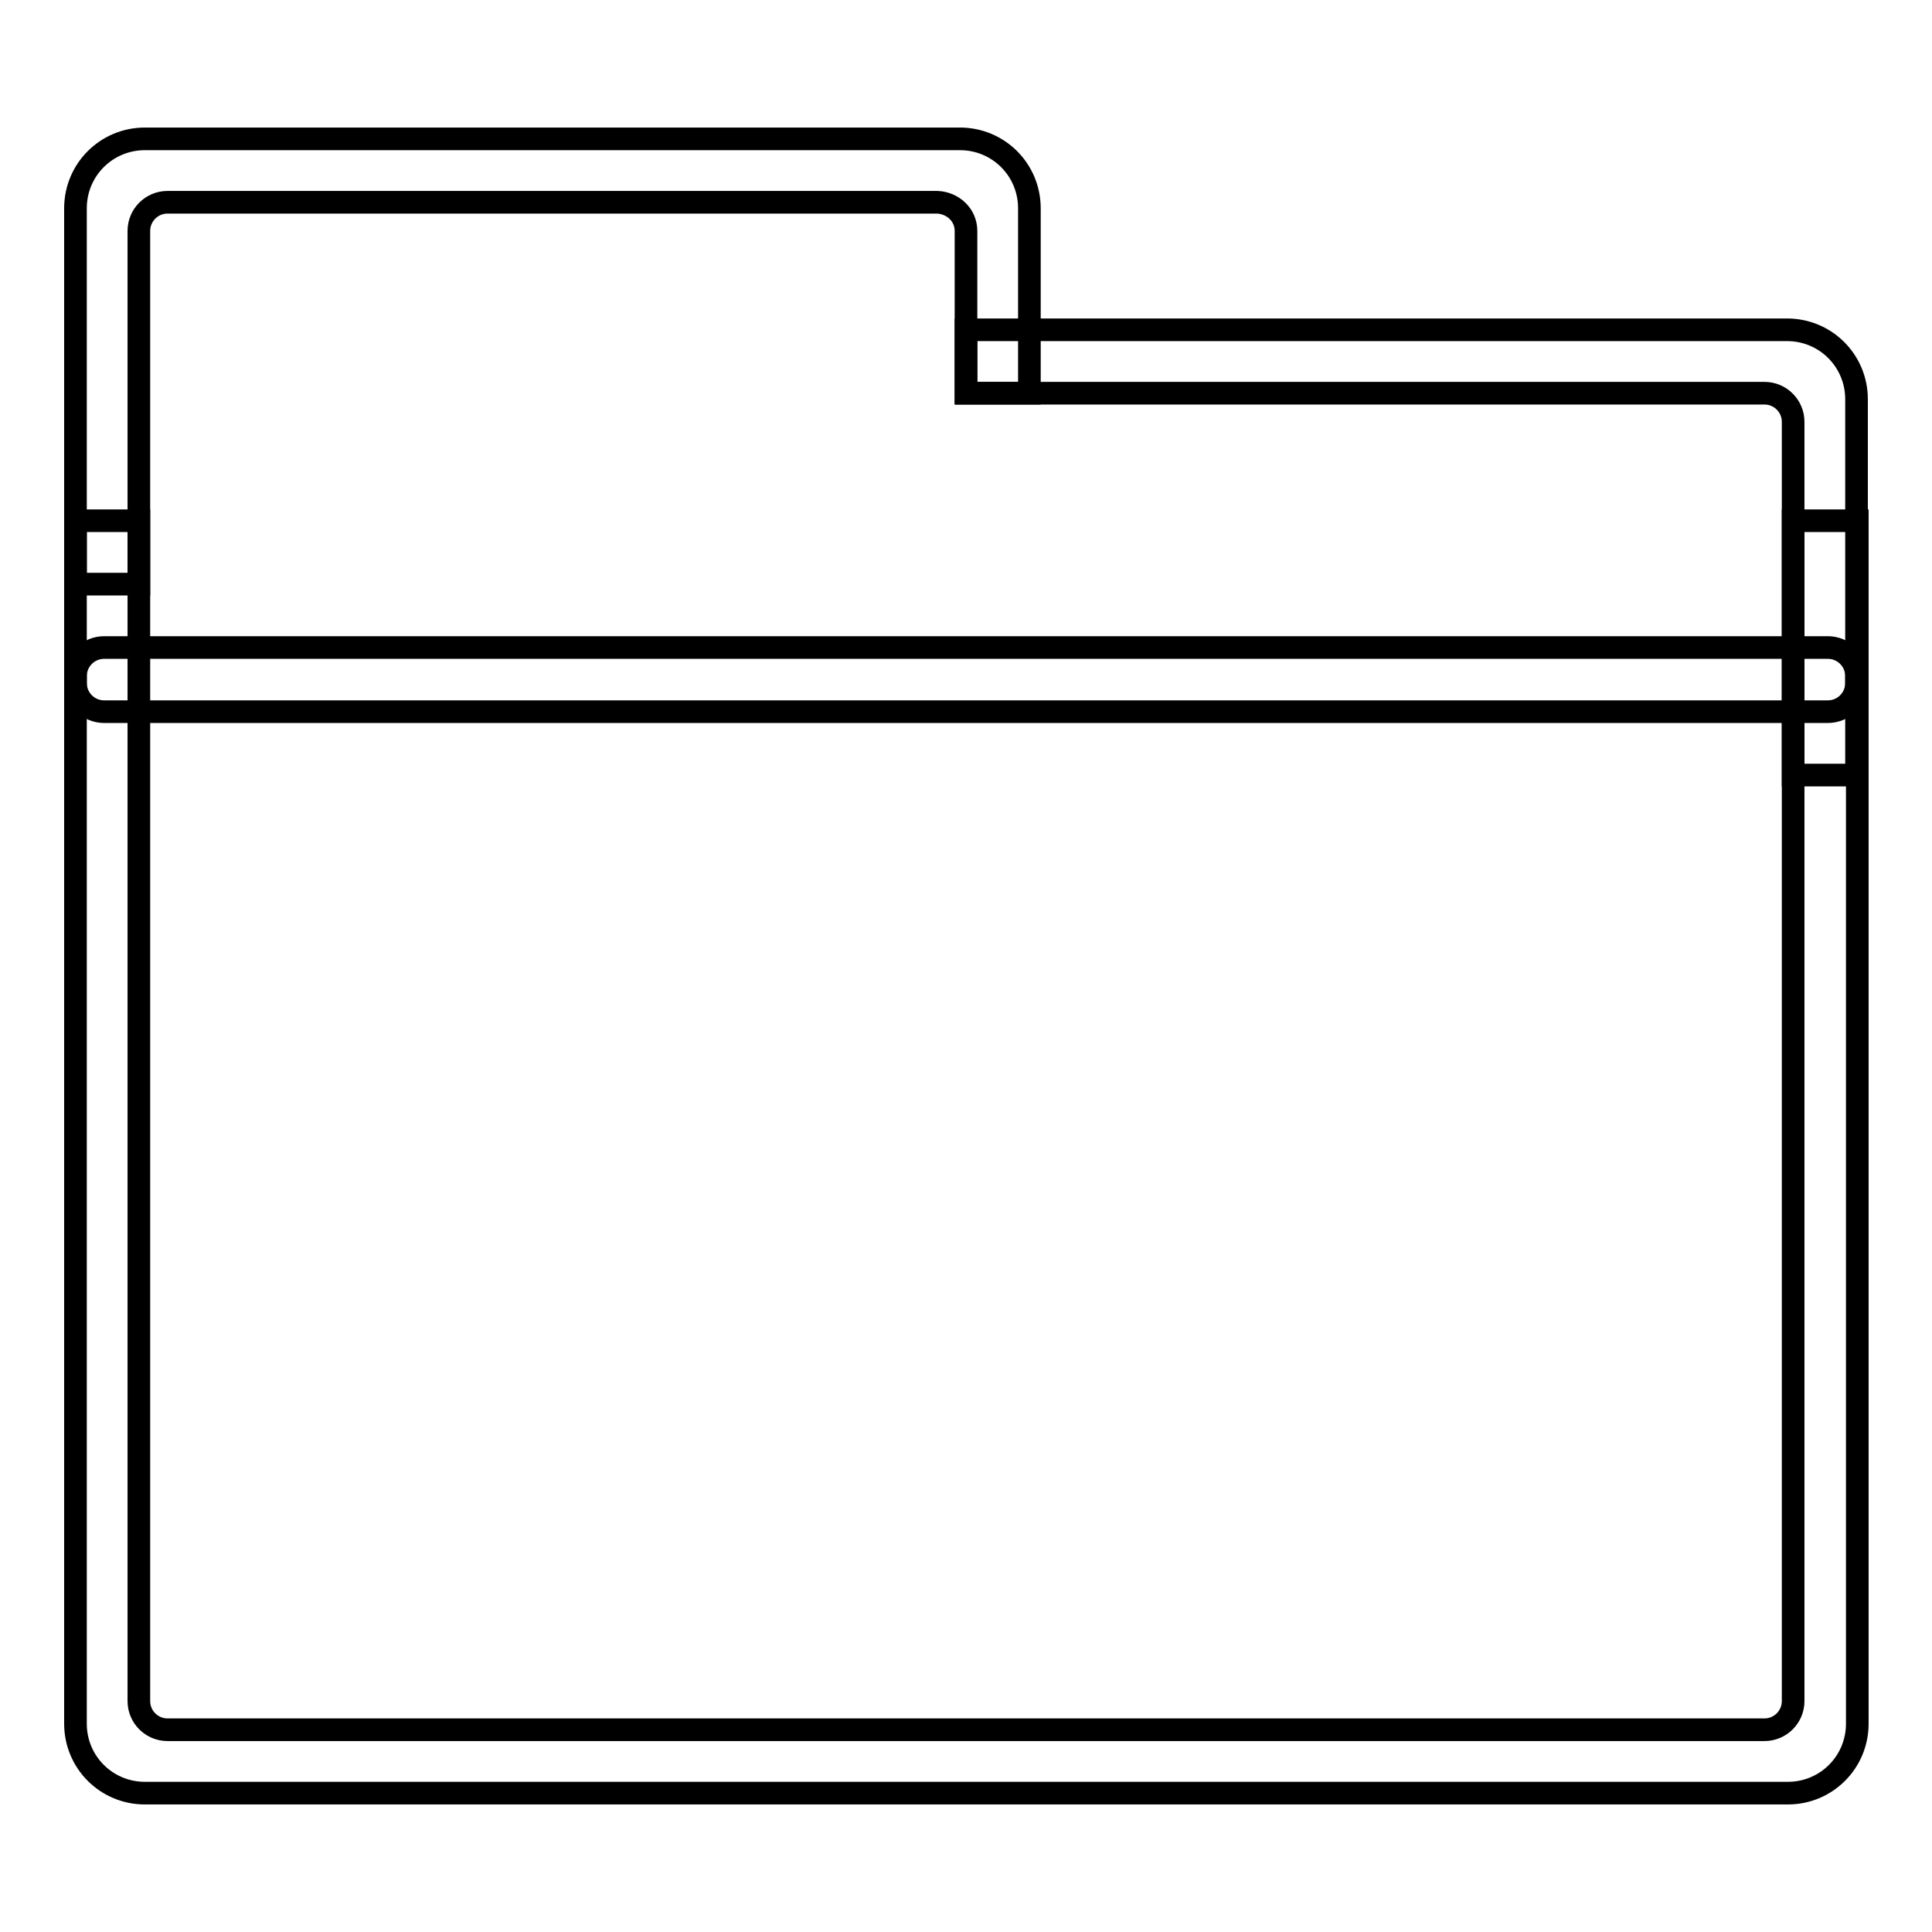 <?xml version="1.0" encoding="utf-8"?>
<!-- Svg Vector Icons : http://www.onlinewebfonts.com/icon -->
<!DOCTYPE svg PUBLIC "-//W3C//DTD SVG 1.1//EN" "http://www.w3.org/Graphics/SVG/1.1/DTD/svg11.dtd">
<svg version="1.1" xmlns="http://www.w3.org/2000/svg" xmlns:xlink="http://www.w3.org/1999/xlink" x="0px" y="0px" viewBox="0 0 256 256" enable-background="new 0 0 256 256" xml:space="preserve">
<g><g><path stroke-width="3" fill-opacity="0" stroke="#000000"  d="M246,90.5c0,2.1-1.7,3.8-3.8,3.8H13.8c-2.1,0-3.8-1.7-3.8-3.8v-0.9c0-2.1,1.7-3.8,3.8-3.8h228.4c2.1,0,3.8,1.7,3.8,3.8V90.5z"/><path stroke-width="3" fill-opacity="0" stroke="#000000"  d="M237.6,69v156.4c0,2.1-1.7,3.8-3.8,3.8H22.2c-2.1,0-3.8-1.7-3.8-3.8V69H10v159.4c0,5.1,4.1,9.2,9.2,9.2h217.7c5.1,0,9.2-4.1,9.2-9.2V69H237.6z"/><path stroke-width="3" fill-opacity="0" stroke="#000000"  d="M236.8,43.7H128v8.4h105.8c2.1,0,3.8,1.7,3.8,3.8v46.8h8.4V52.9C246,47.8,241.9,43.7,236.8,43.7z"/><path stroke-width="3" fill-opacity="0" stroke="#000000"  d="M128,30.6v21.5h8.4V27.6c0-5.1-4.1-9.2-9.2-9.2H19.2c-5.1,0-9.2,4.1-9.2,9.2v49.8h8.4V30.6c0-2.1,1.7-3.8,3.8-3.8h102C126.3,26.9,128,28.5,128,30.6z"/></g></g>
</svg>
